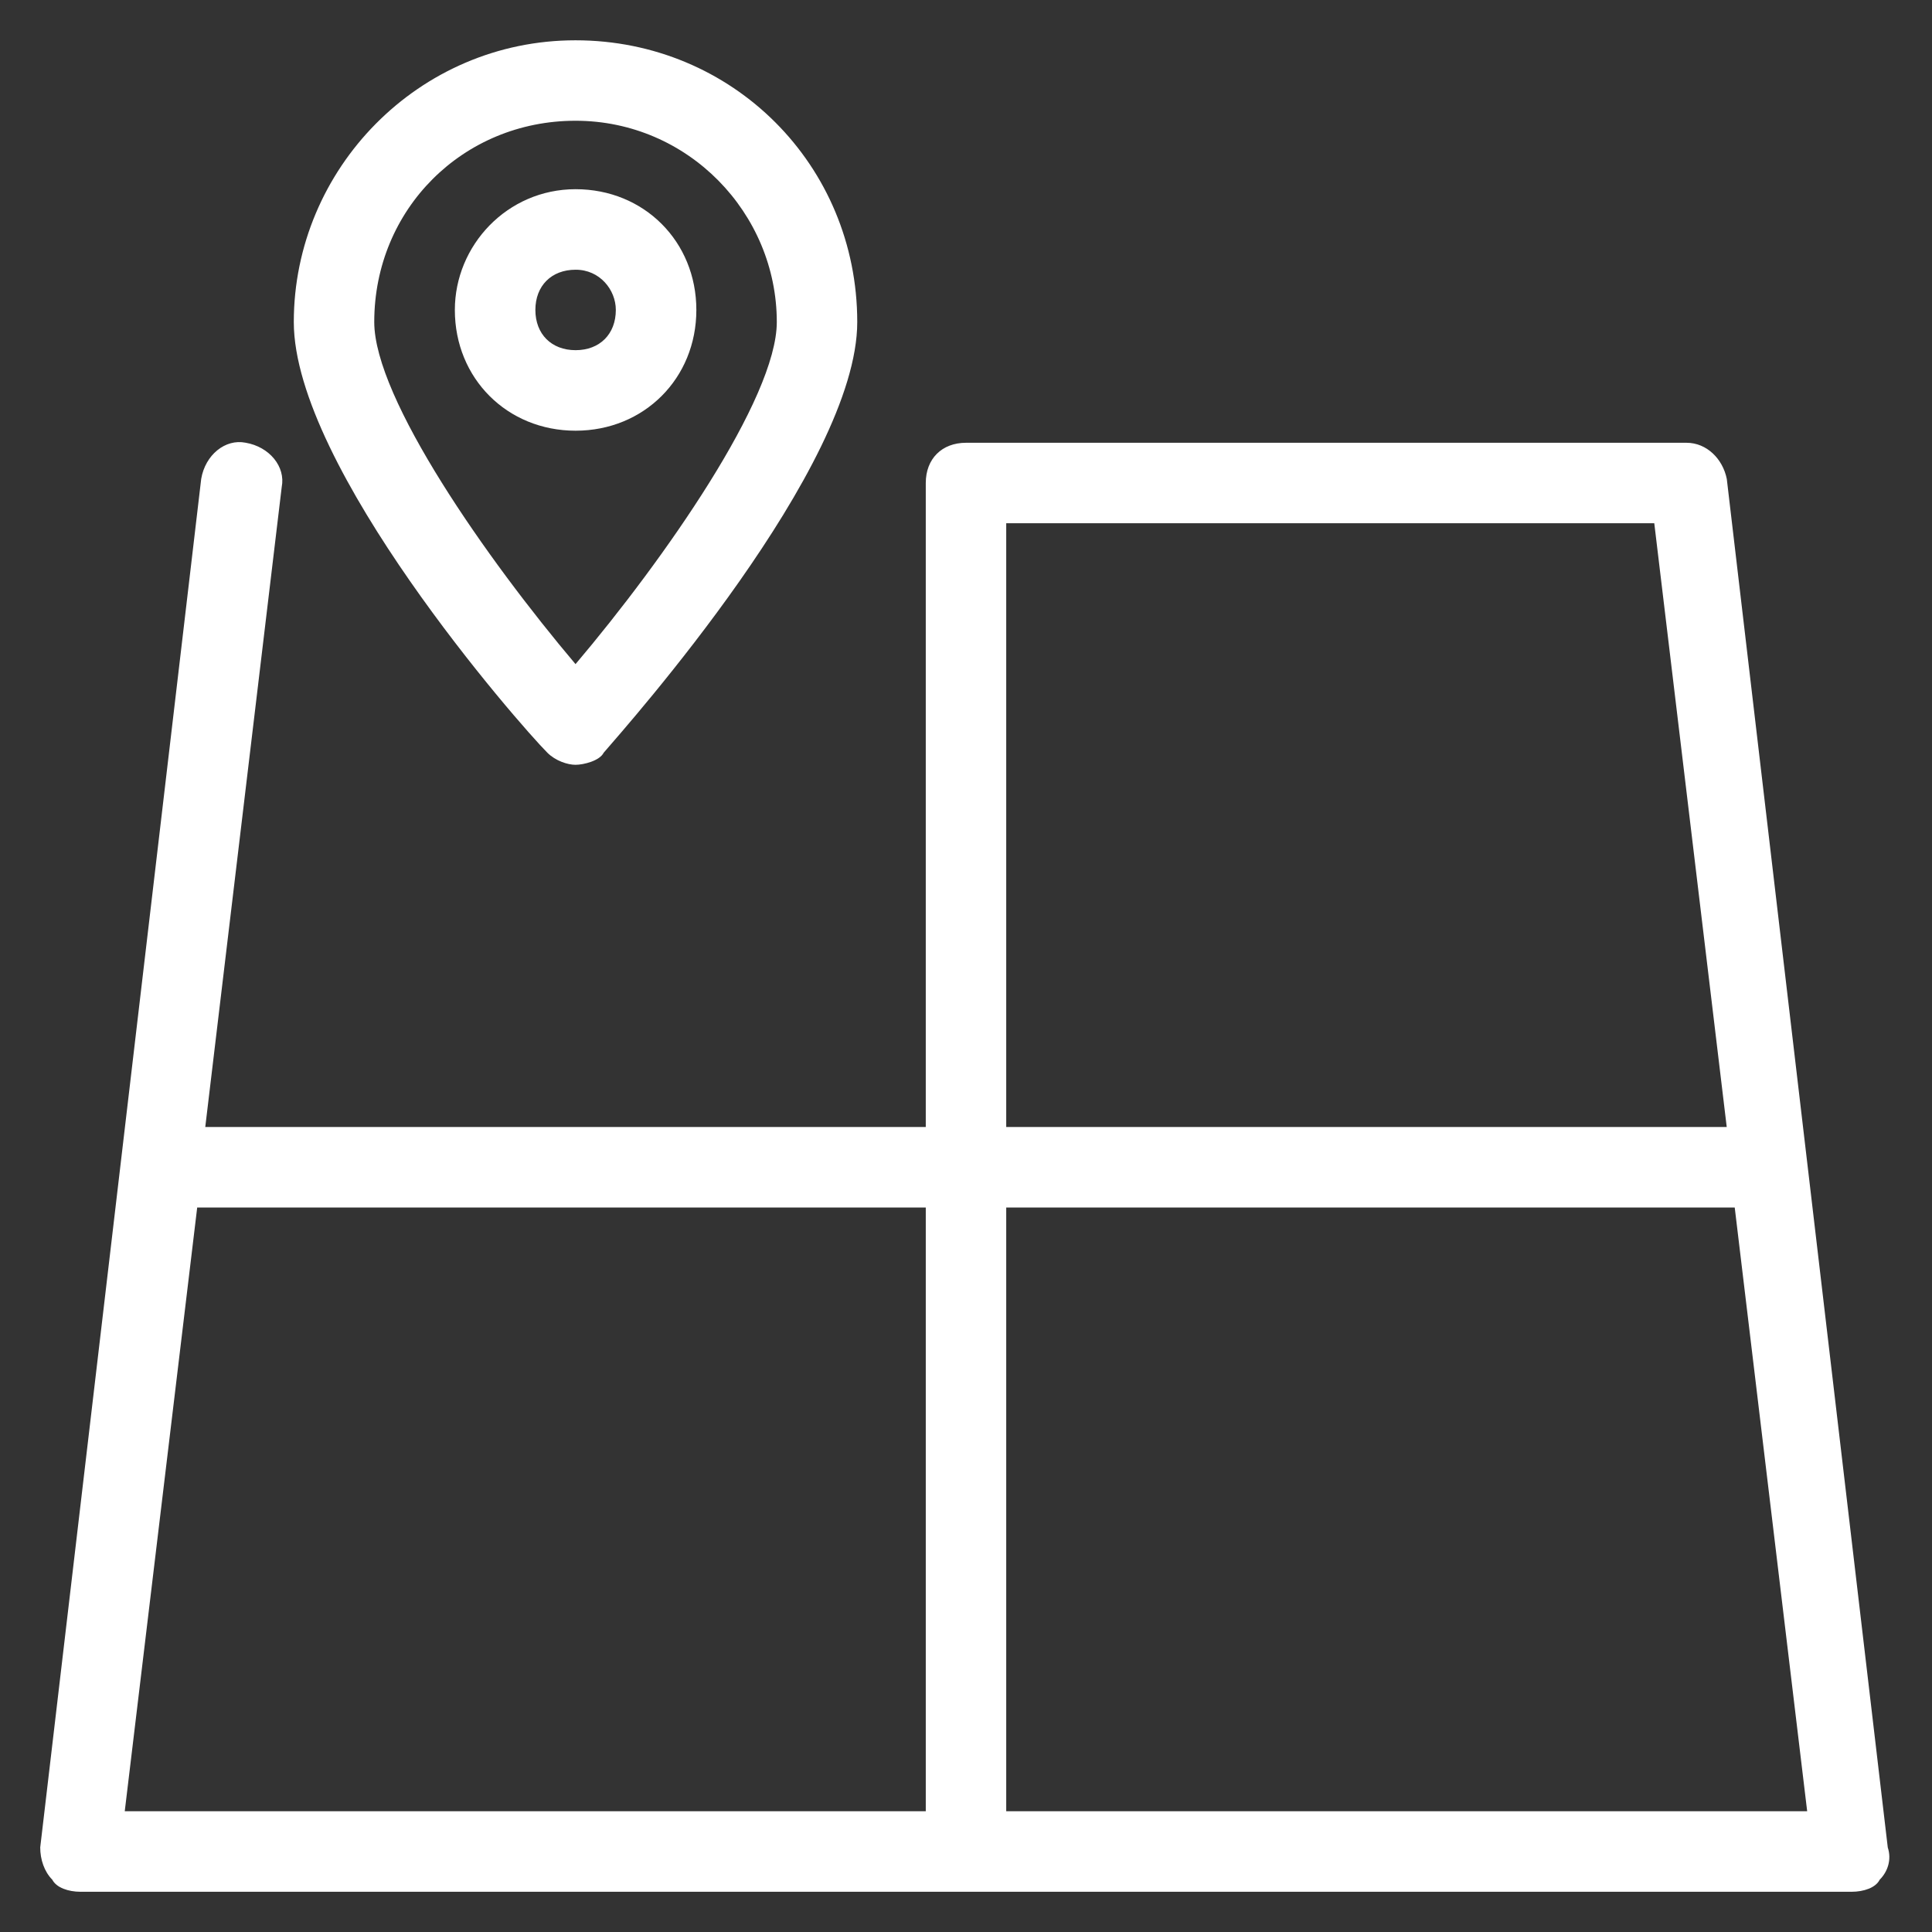 <?xml version="1.0" encoding="UTF-8"?> <svg xmlns="http://www.w3.org/2000/svg" viewBox="0 0 100 100" fill-rule="evenodd"><rect x="0" y="0" width="100" height="100" fill="#333333" stroke="none"/><path d="m2.707 97.293c0.211 0.414 0.836 0.625 1.461 0.625h91.668c0.625 0 1.25-0.207 1.457-0.625 0.418-0.418 0.625-1.043 0.418-1.668l-8.332-70.832c-0.207-1.043-1.043-1.875-2.082-1.875h-37.297c-1.25 0-2.082 0.832-2.082 2.082v33.332h-37.293l3.957-33.125c0.207-1.043-0.625-2.082-1.875-2.293-1.043-0.207-2.082 0.625-2.293 1.875l-8.332 70.832c0 0.629 0.211 1.254 0.625 1.672zm49.375-3.543v-31.25h37.707l3.75 31.25zm0-66.668h33.543l3.75 31.25h-37.293zm-4.164 35.418v31.25h-41.461l3.75-31.25z" fill="#ffffff"></path><path d="m15.207 16.668c0 7.5 11.668 20.832 13.125 22.293 0.418 0.418 1.043 0.625 1.457 0.625 0.418 0 1.25-0.207 1.457-0.625 1.25-1.457 13.125-14.793 13.125-22.293 0-8.125-6.457-14.582-14.582-14.582-8.121-0.004-14.582 6.664-14.582 14.582zm25 0c0 3.957-5.832 12.293-10.418 17.707-4.582-5.418-10.418-13.75-10.418-17.707 0-5.832 4.582-10.418 10.418-10.418 5.836 0 10.418 4.793 10.418 10.418z" fill="#ffffff"></path><path d="m23.543 16.043c0 3.543 2.707 6.25 6.25 6.25s6.25-2.707 6.25-6.25-2.707-6.25-6.25-6.25-6.25 2.914-6.25 6.25zm8.332 0c0 1.25-0.832 2.082-2.082 2.082s-2.082-0.832-2.082-2.082 0.832-2.082 2.082-2.082c1.25-0.004 2.082 1.039 2.082 2.082z" fill="#ffffff"></path></svg> 